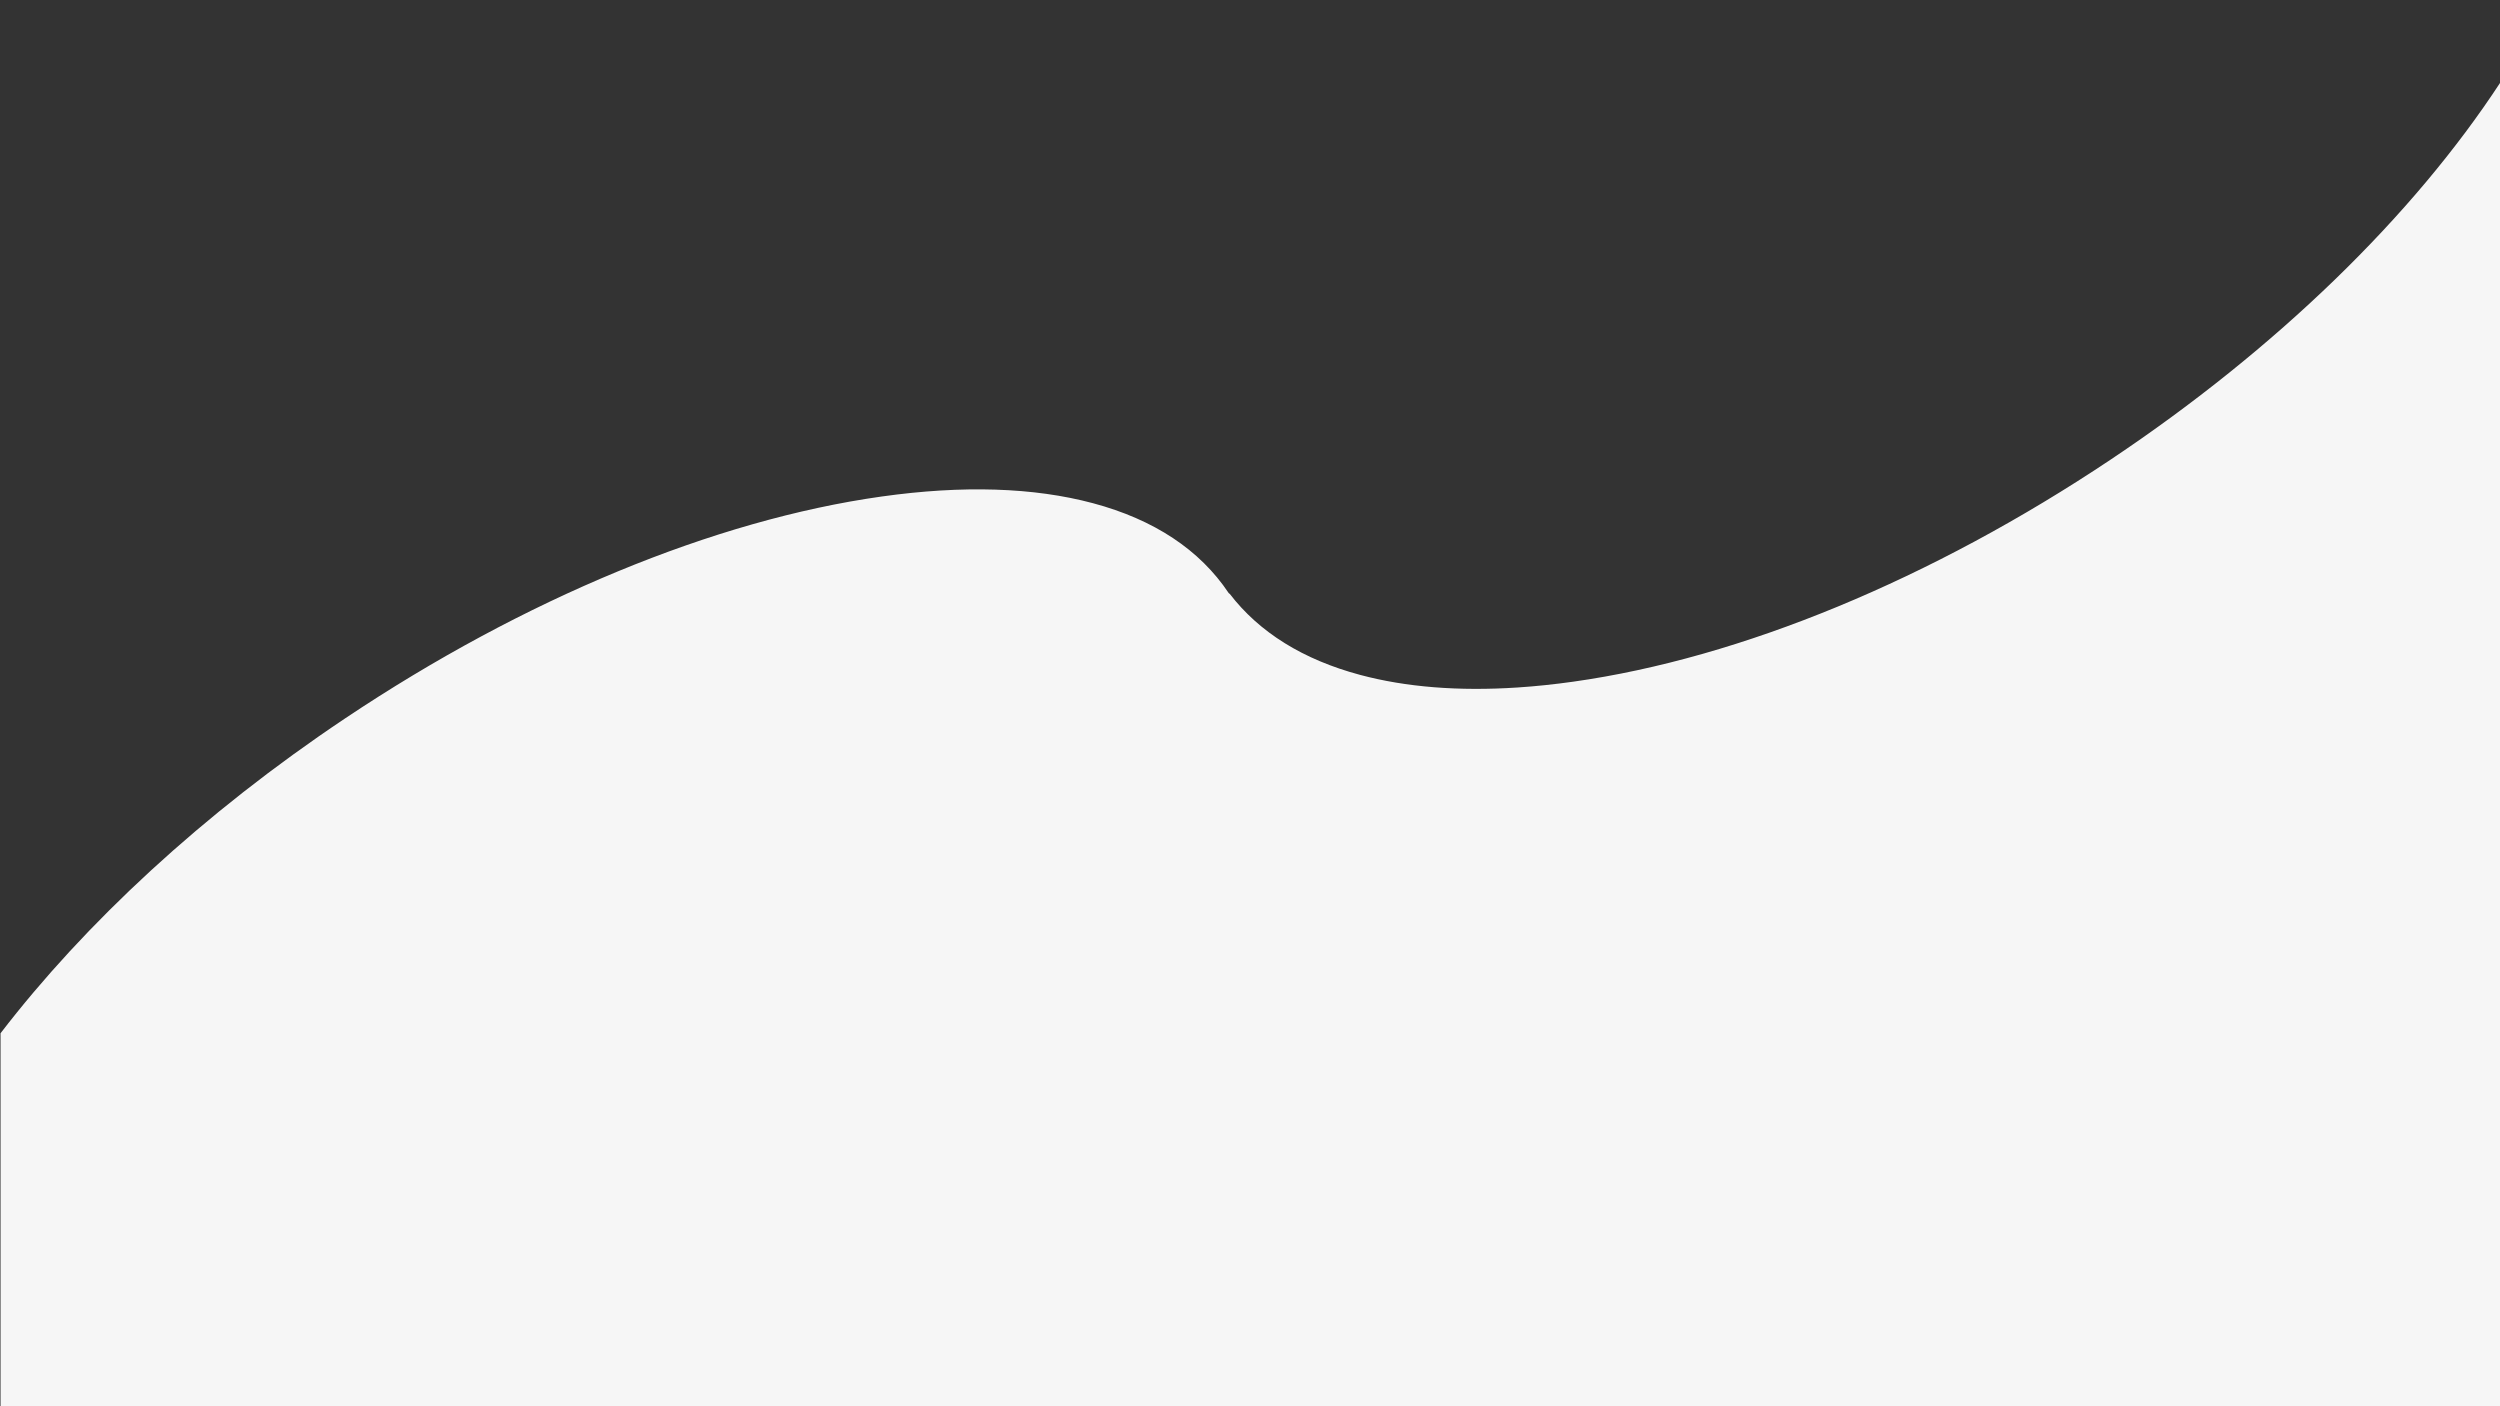 <?xml version="1.0" encoding="utf-8"?>
<!-- Generator: Adobe Illustrator 26.5.0, SVG Export Plug-In . SVG Version: 6.00 Build 0)  -->
<svg version="1.1" id="Layer_1" xmlns="http://www.w3.org/2000/svg" xmlns:xlink="http://www.w3.org/1999/xlink" x="0px" y="0px"
	 viewBox="0 0 1920 1080" style="enable-background:new 0 0 1920 1080;" xml:space="preserve">
<rect x="0" y="0" width="1920" height="1080" fill="#333333" stroke="none"/>
<style type="text/css">
	.st0{fill:#f6f6f6;}
</style>
<g>
	<path class="st0" d="M1920.42,1080V63.11c-67.36,103.03-172.42,204.95-299.07,289.62c-137.64,92.02-284.35,152.67-413.1,170.8
		c-14.65,2.06-28.89,3.55-42.69,4.46c-45.24,2.98-85.78-0.25-120.94-9.66c-43.85-11.74-77.51-32.68-100.22-62.3
		c-0.31-0.1-0.59-0.3-0.79-0.59c-22.19-33.2-57.24-56.4-104.18-68.97c-45.48-12.18-100.13-13.91-162.43-5.13
		c-128.32,18.07-274.58,78.55-411.85,170.32C155.56,624.91,65,709.49,0.42,793.54V1080H1920.42z"/>
</g>
</svg>
